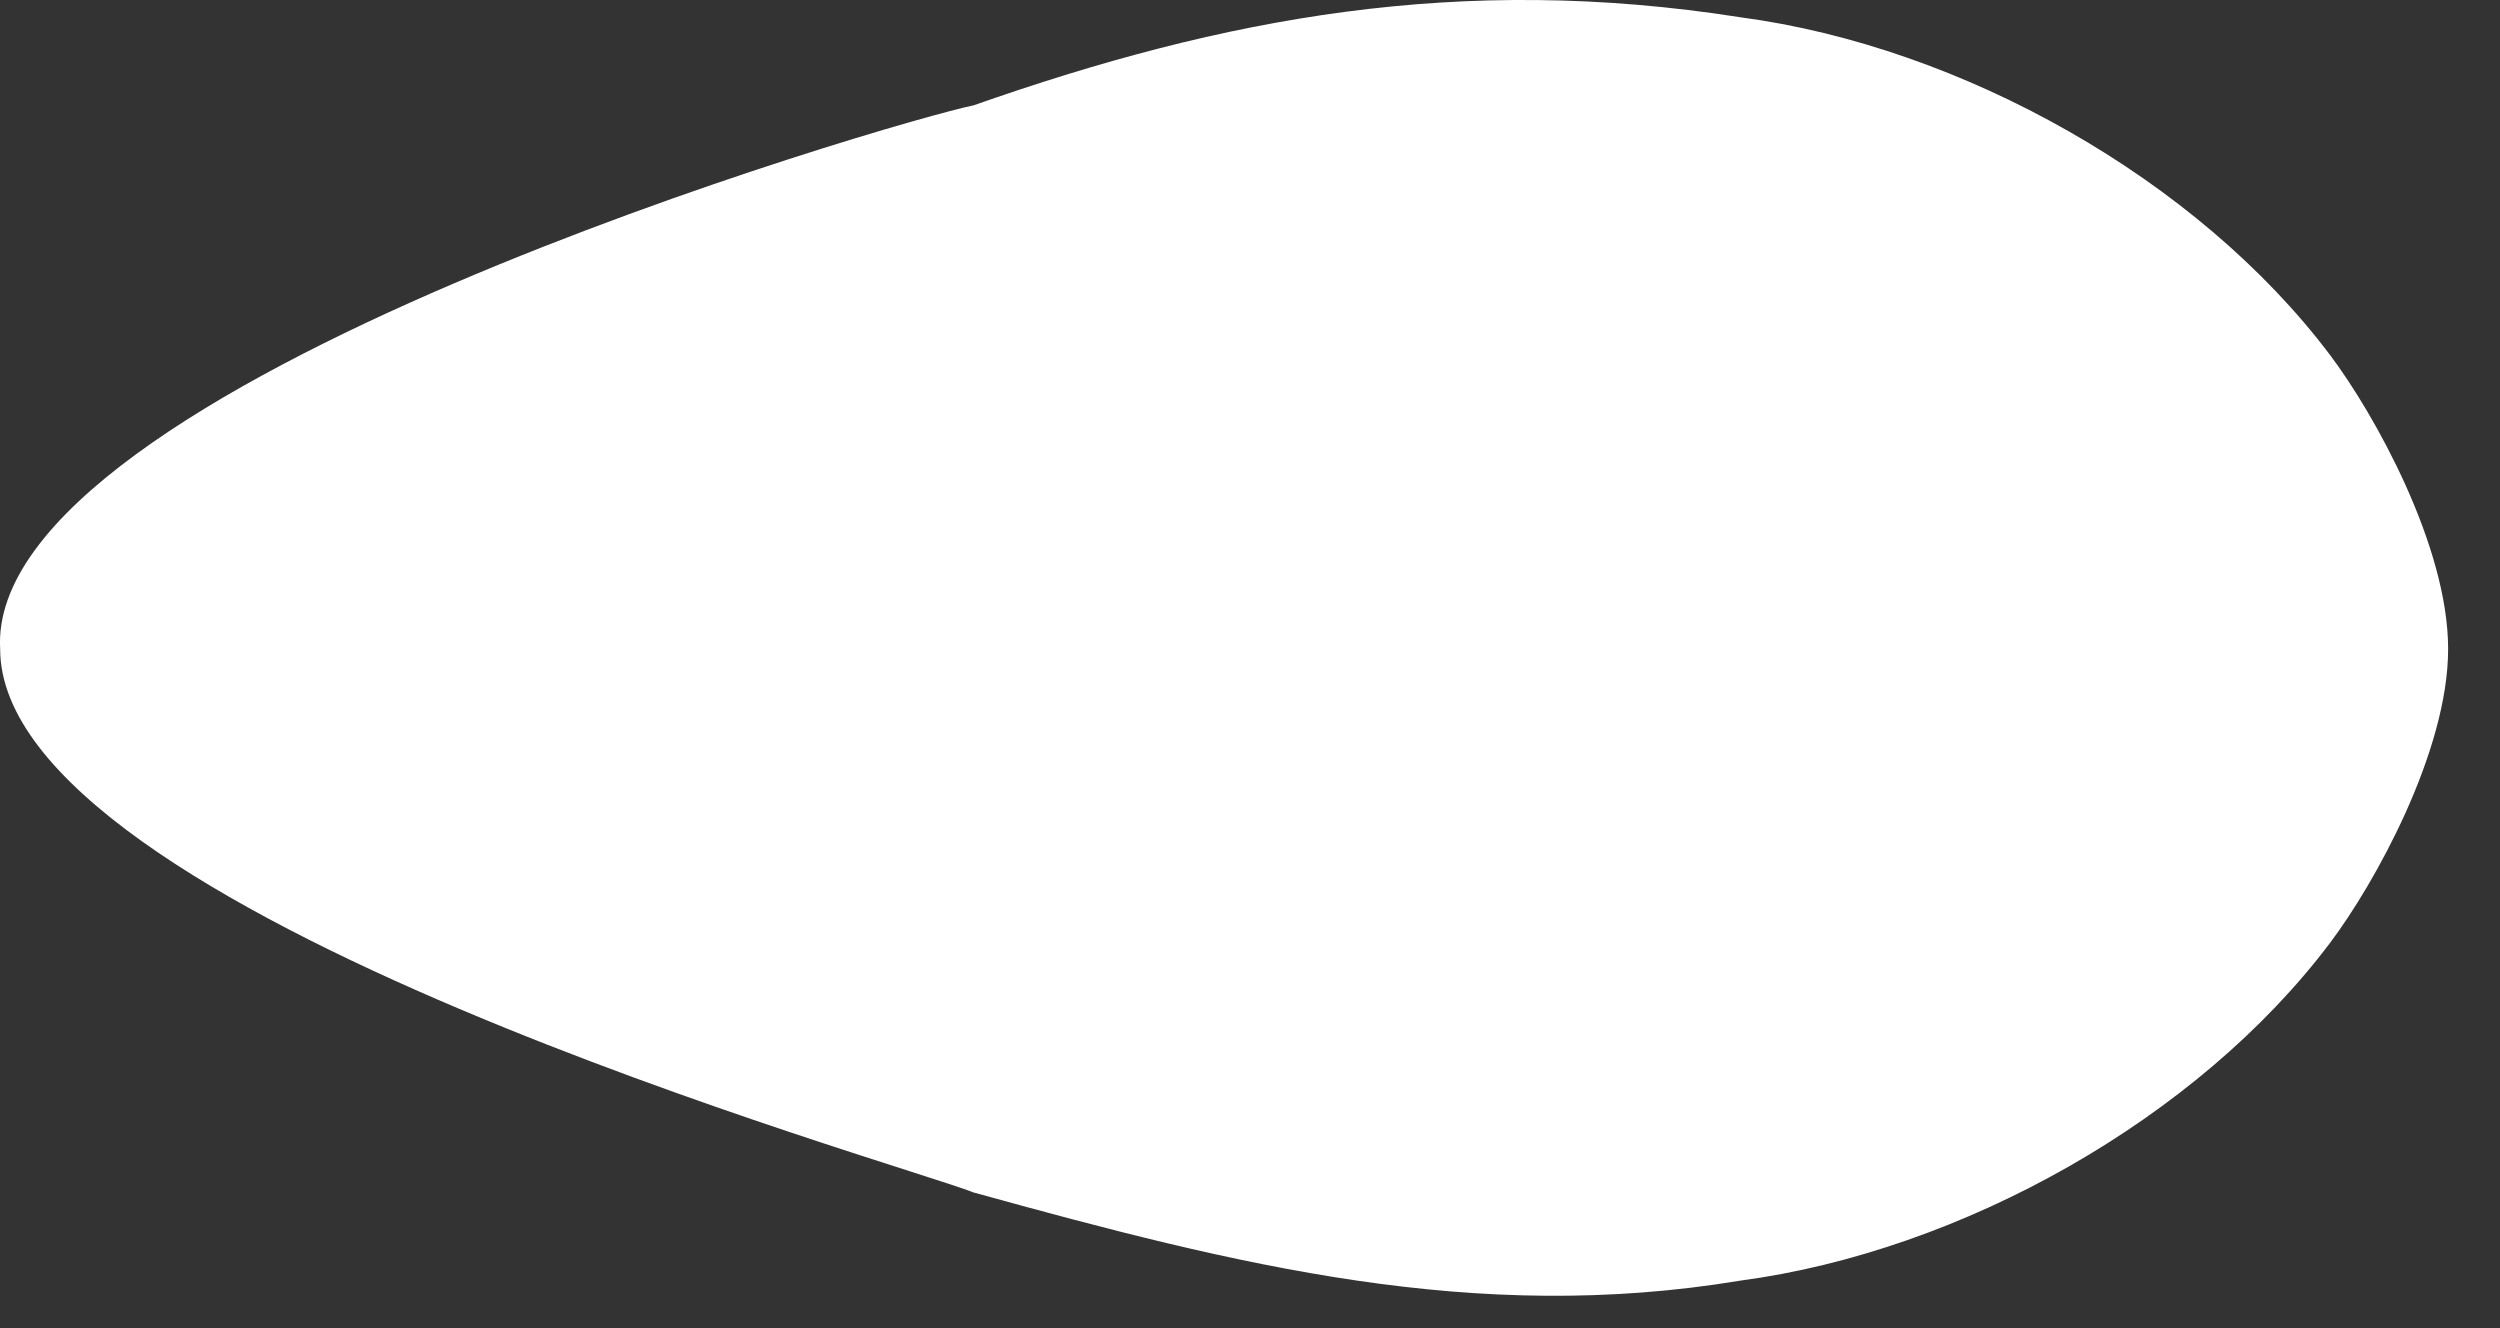 <?xml version="1.0" encoding="utf-8"?>
<svg xmlns="http://www.w3.org/2000/svg" fill="none" height="100%" overflow="visible" preserveAspectRatio="none" style="display: block;" viewBox="0 0 32 17" width="100%">
<rect x="0" y="0" width="32" height="17" fill="#333333" stroke="none"/>
<path d="M12.46 1.349C15.669 0.221 18.689 -0.343 22.276 0.221C25.107 0.597 28.127 2.29 29.826 4.546C30.392 5.298 31.336 6.99 31.336 8.306C31.336 9.623 30.392 11.315 29.826 12.067C28.127 14.323 25.107 16.015 22.276 16.392C18.878 16.956 15.858 16.203 12.46 15.263C11.517 14.887 0.002 11.691 0.002 8.306C-0.186 4.922 11.517 1.537 12.46 1.349Z" fill="white" id="Vector"/>
</svg>